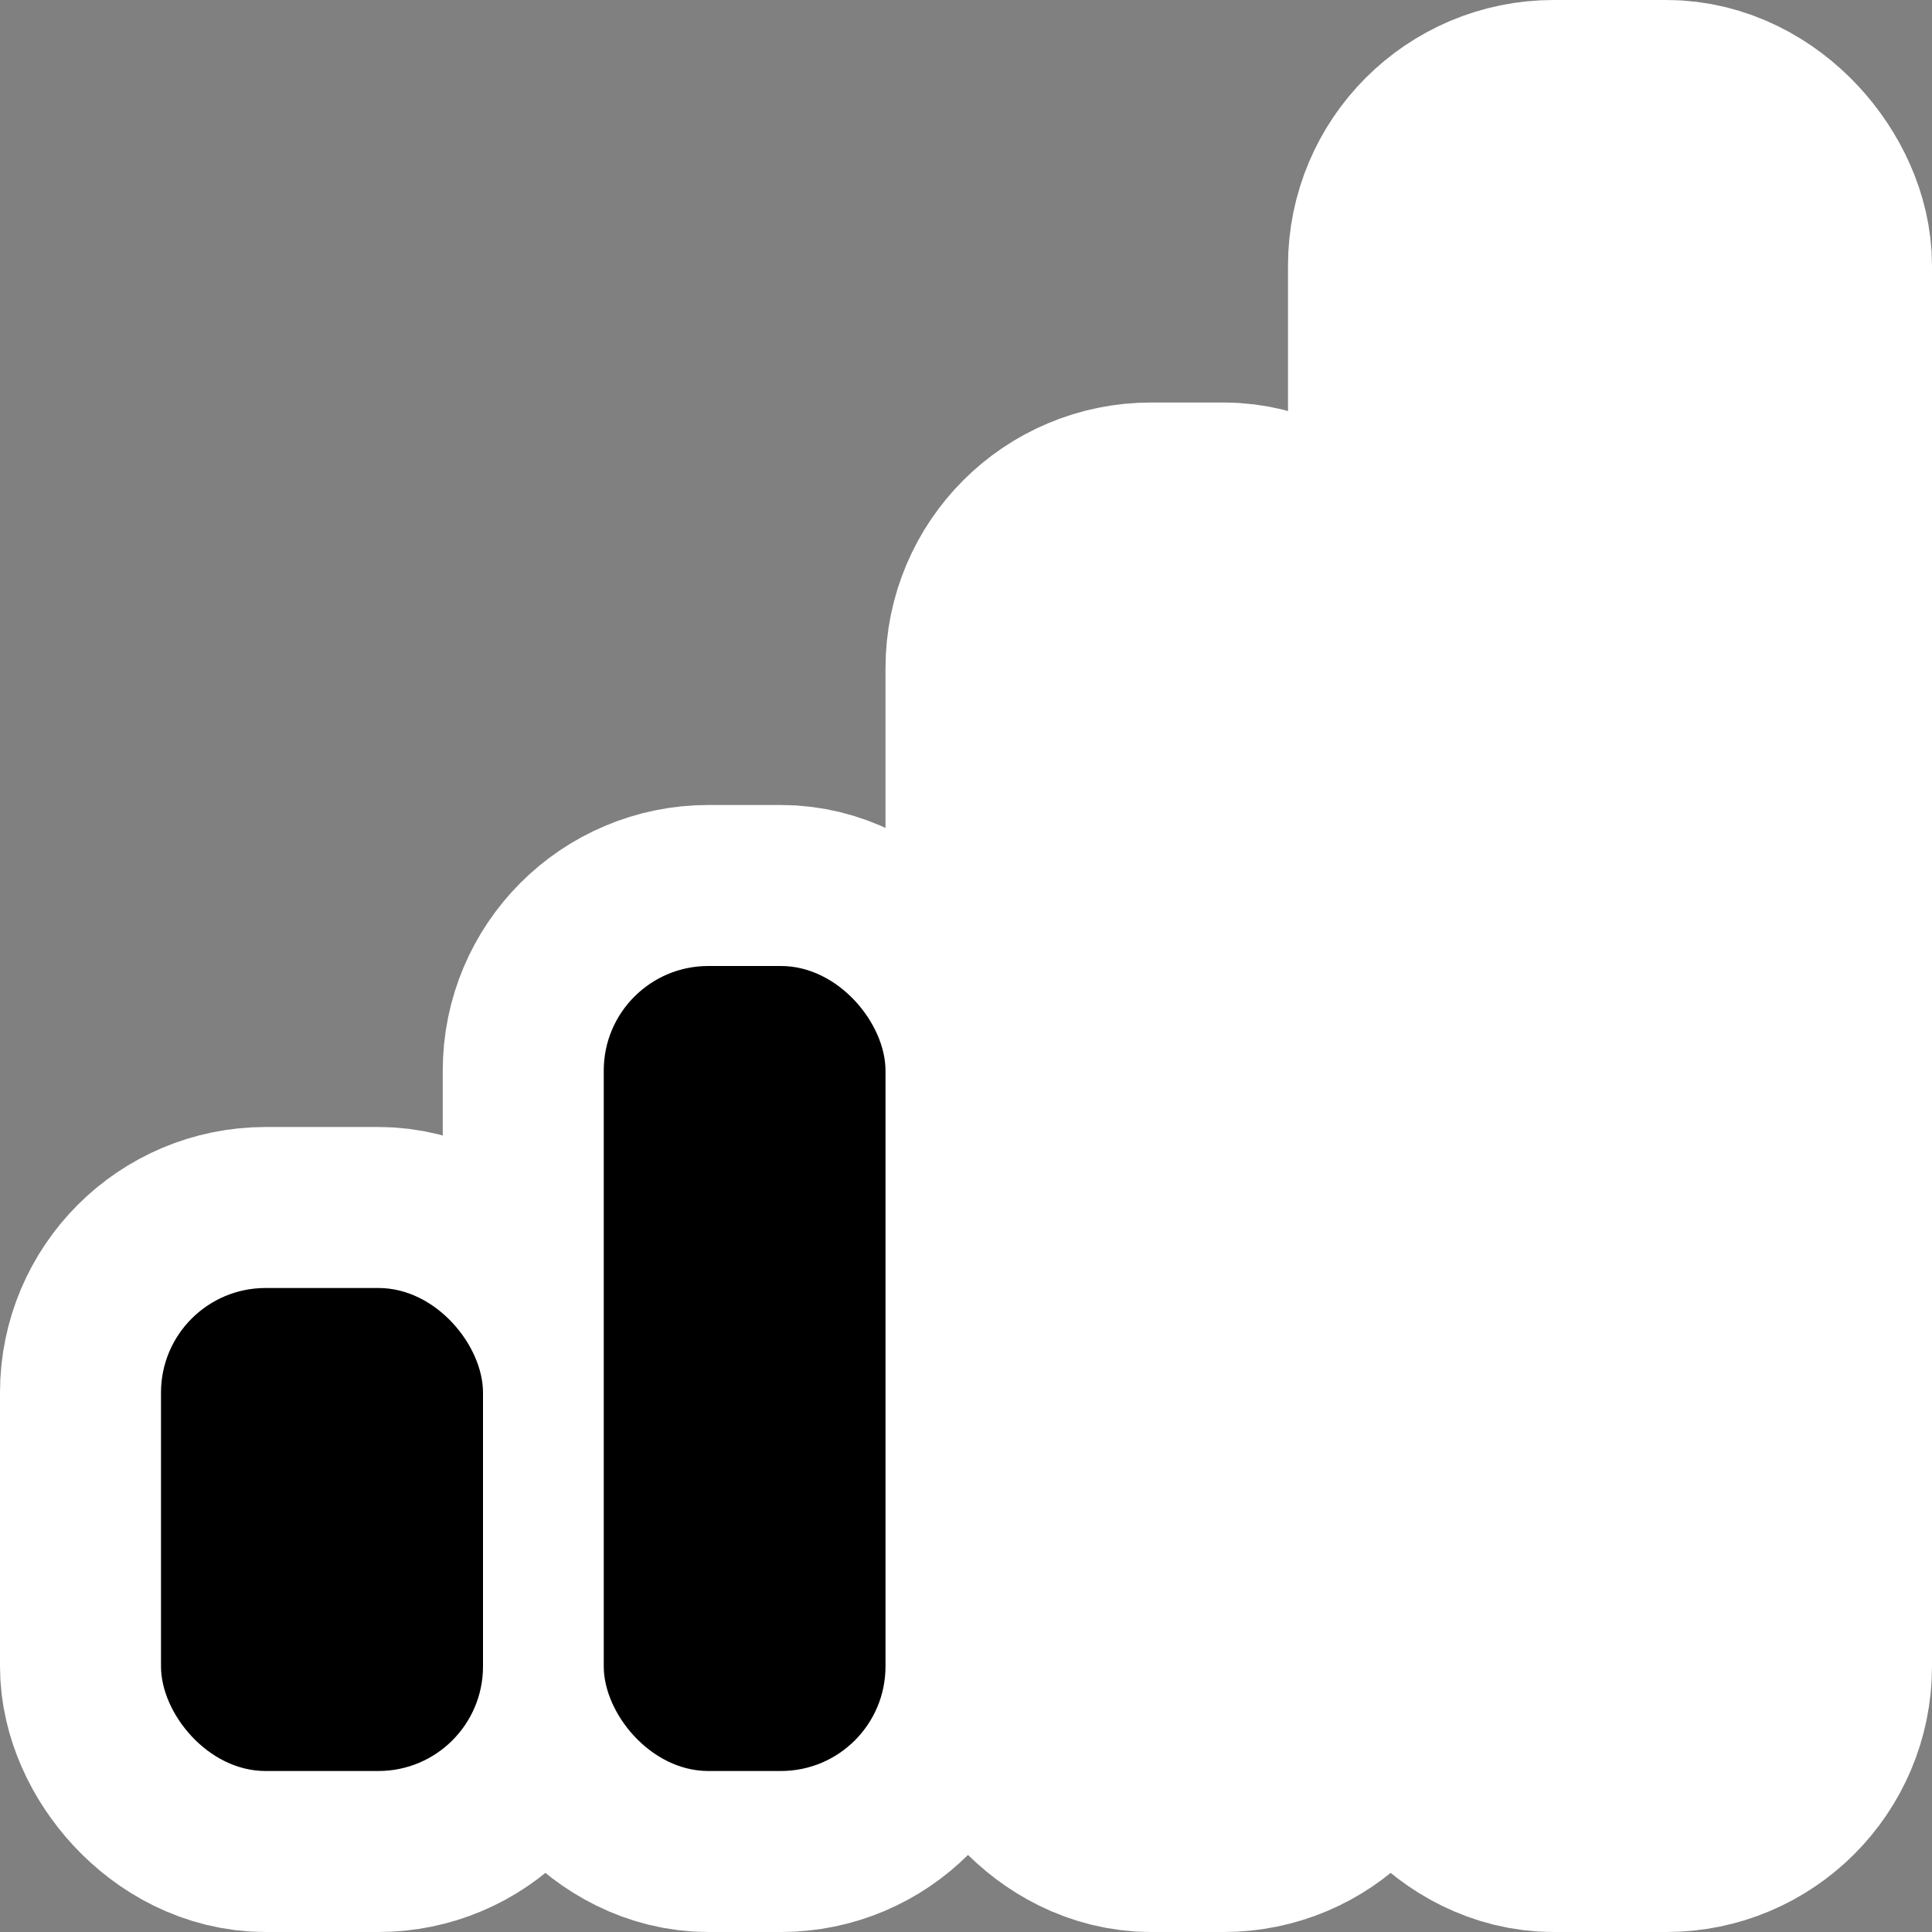 <?xml version="1.0" encoding="UTF-8" standalone="no"?>
<!-- Created with Inkscape (http://www.inkscape.org/) -->
<svg
   xmlns:dc="http://purl.org/dc/elements/1.1/"
   xmlns:cc="http://creativecommons.org/ns#"
   xmlns:rdf="http://www.w3.org/1999/02/22-rdf-syntax-ns#"
   xmlns:svg="http://www.w3.org/2000/svg"
   xmlns="http://www.w3.org/2000/svg"
   xmlns:sodipodi="http://sodipodi.sourceforge.net/DTD/sodipodi-0.dtd"
   xmlns:inkscape="http://www.inkscape.org/namespaces/inkscape"
   width="48px"
   height="48px"
   id="svg2383"
   sodipodi:version="0.32"
   inkscape:version="0.46"
   sodipodi:docname="nm-signal-50.svg"
   inkscape:output_extension="org.inkscape.output.svg.inkscape">
  <rect width="100%" height="100%" fill="#808080" stroke="none"/>
  <defs
     id="defs2385">
    <inkscape:perspective
       sodipodi:type="inkscape:persp3d"
       inkscape:vp_x="0 : 24 : 1"
       inkscape:vp_y="0 : 1000 : 0"
       inkscape:vp_z="48 : 24 : 1"
       inkscape:persp3d-origin="24 : 16 : 1"
       id="perspective2391" />
  </defs>
  <sodipodi:namedview
     id="base"
     pagecolor="#ffffff"
     bordercolor="#666666"
     borderopacity="1.0"
     inkscape:pageopacity="0.0"
     inkscape:pageshadow="2"
     inkscape:zoom="8.0833333"
     inkscape:cx="21.835052"
     inkscape:cy="24"
     inkscape:current-layer="layer1"
     showgrid="true"
     inkscape:grid-bbox="true"
     inkscape:document-units="px"
     guidetolerance="10000"
     gridtolerance="10000"
     objecttolerance="10000"
     inkscape:object-nodes="true"
     inkscape:object-paths="true"
     showguides="true"
     inkscape:guide-bbox="true"
     inkscape:window-width="1024"
     inkscape:window-height="576"
     inkscape:window-x="-5"
     inkscape:window-y="0">
    <inkscape:grid
       type="xygrid"
       id="grid2393"
       visible="true"
       enabled="true" />
  </sodipodi:namedview>
  <g
     id="layer1"
     inkscape:label="Layer 1"
     inkscape:groupmode="layer">
    <rect
       style="fill:none;fill-opacity:1;stroke:none;stroke-width:8;stroke-linejoin:round;stroke-miterlimit:4;stroke-dasharray:none;stroke-opacity:1"
       id="rect3183"
       width="48"
       height="48"
       x="0"
       y="0"
       ry="2.598" />
    <rect
       style="fill:#000000;fill-opacity:1;stroke:#ffffff;stroke-width:8;stroke-linejoin:round;stroke-miterlimit:4;stroke-dasharray:none;stroke-opacity:1"
       id="rect3181"
       width="8"
       height="40"
       x="36"
       y="4"
       ry="2.598" />
    <rect
       ry="2.598"
       y="14"
       x="26"
       height="30"
       width="7"
       id="rect3179"
       style="fill:#000000;fill-opacity:1;stroke:#ffffff;stroke-width:8;stroke-linejoin:round;stroke-miterlimit:4;stroke-dasharray:none;stroke-opacity:1" />
    <rect
       style="fill:#000000;fill-opacity:1;stroke:#ffffff;stroke-width:8;stroke-linejoin:round;stroke-miterlimit:4;stroke-dasharray:none;stroke-opacity:1"
       id="rect3177"
       width="7"
       height="20"
       x="15"
       y="24"
       ry="2.598" />
    <rect
       ry="2.598"
       y="32"
       x="4"
       height="12"
       width="8"
       id="rect3175"
       style="fill:none;fill-opacity:1;stroke:#ffffff;stroke-width:8;stroke-linejoin:round;stroke-miterlimit:4;stroke-dasharray:none;stroke-opacity:1" />
    <rect
       style="fill:#000000;fill-opacity:1;stroke:none;stroke-width:8;stroke-linejoin:round;stroke-miterlimit:4;stroke-dasharray:none;stroke-opacity:1"
       id="rect2397"
       width="8"
       height="12"
       x="4"
       y="32"
       ry="2.598" />
    <rect
       ry="2.598"
       y="24"
       x="15"
       height="20"
       width="7"
       id="rect3169"
       style="fill:#000000;fill-opacity:1;stroke:none;stroke-width:8;stroke-linejoin:round;stroke-miterlimit:4;stroke-dasharray:none;stroke-opacity:1" />
  </g>
</svg>
